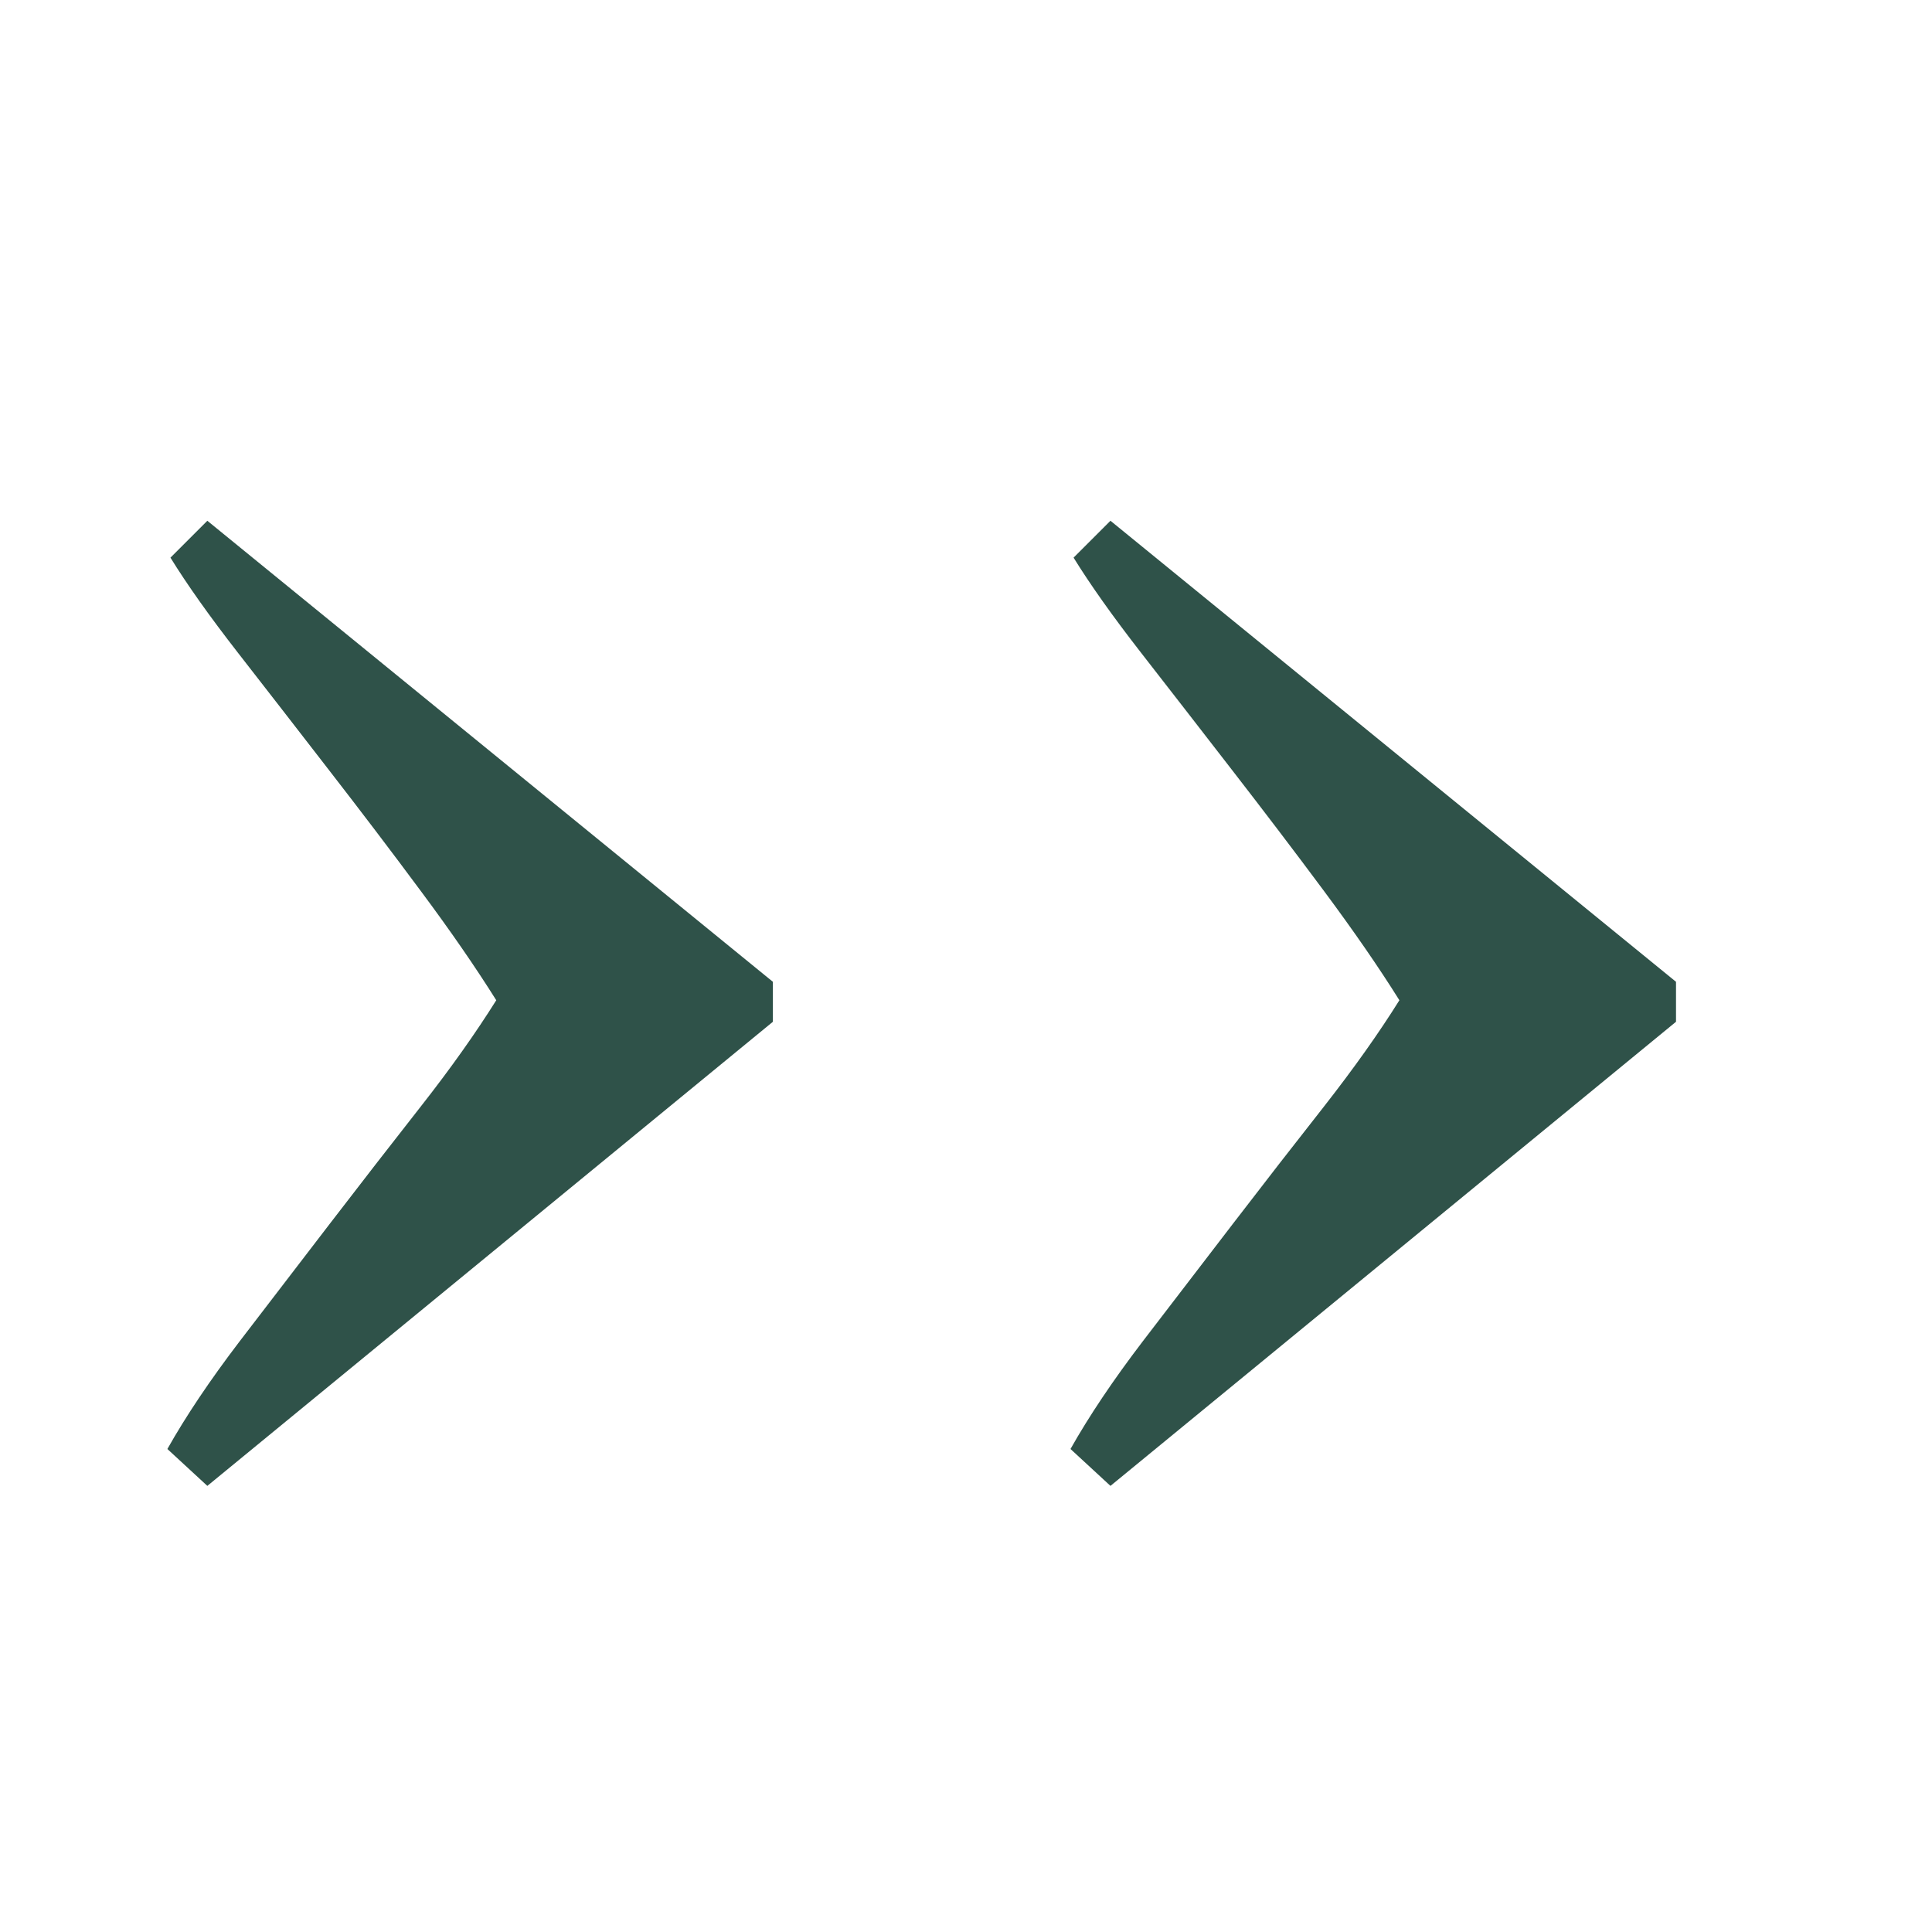 <?xml version="1.0" encoding="UTF-8"?>
<svg width="22px" height="22px" viewBox="0 0 22 22" version="1.1" xmlns="http://www.w3.org/2000/svg" xmlns:xlink="http://www.w3.org/1999/xlink">
    <!-- Generator: Sketch 51.3 (57544) - http://www.bohemiancoding.com/sketch -->
    <title>Icon/Arrow/Black</title>
    <desc>Created with Sketch.</desc>
    <defs></defs>
    <g id="Icon/Arrow/Black" stroke="none" stroke-width="1" fill="#2F5249" fill-rule="evenodd">
        <path d="M8.801,11.635 L2.361,16.92 L1.906,16.5 C2.116,16.127 2.39,15.718 2.728,15.275 C3.067,14.832 3.411,14.383 3.761,13.928 C4.111,13.472 4.455,13.029 4.793,12.598 C5.132,12.166 5.417,11.763 5.651,11.39 C5.417,11.017 5.132,10.603 4.793,10.148 C4.455,9.692 4.105,9.232 3.743,8.765 C3.382,8.298 3.038,7.855 2.711,7.435 C2.384,7.015 2.128,6.653 1.941,6.35 L2.361,5.93 L8.801,11.18 L8.801,11.635 Z M19.085,11.635 L12.645,16.92 L12.19,16.5 C12.4,16.127 12.674,15.718 13.012,15.275 C13.351,14.832 13.695,14.383 14.045,13.928 C14.395,13.472 14.739,13.029 15.078,12.598 C15.416,12.166 15.702,11.763 15.935,11.39 C15.702,11.017 15.416,10.603 15.078,10.148 C14.739,9.692 14.389,9.232 14.027,8.765 C13.666,8.298 13.322,7.855 12.995,7.435 C12.668,7.015 12.412,6.653 12.225,6.35 L12.645,5.93 L19.085,11.18 L19.085,11.635 Z" id="››"></path>
    </g>
</svg>